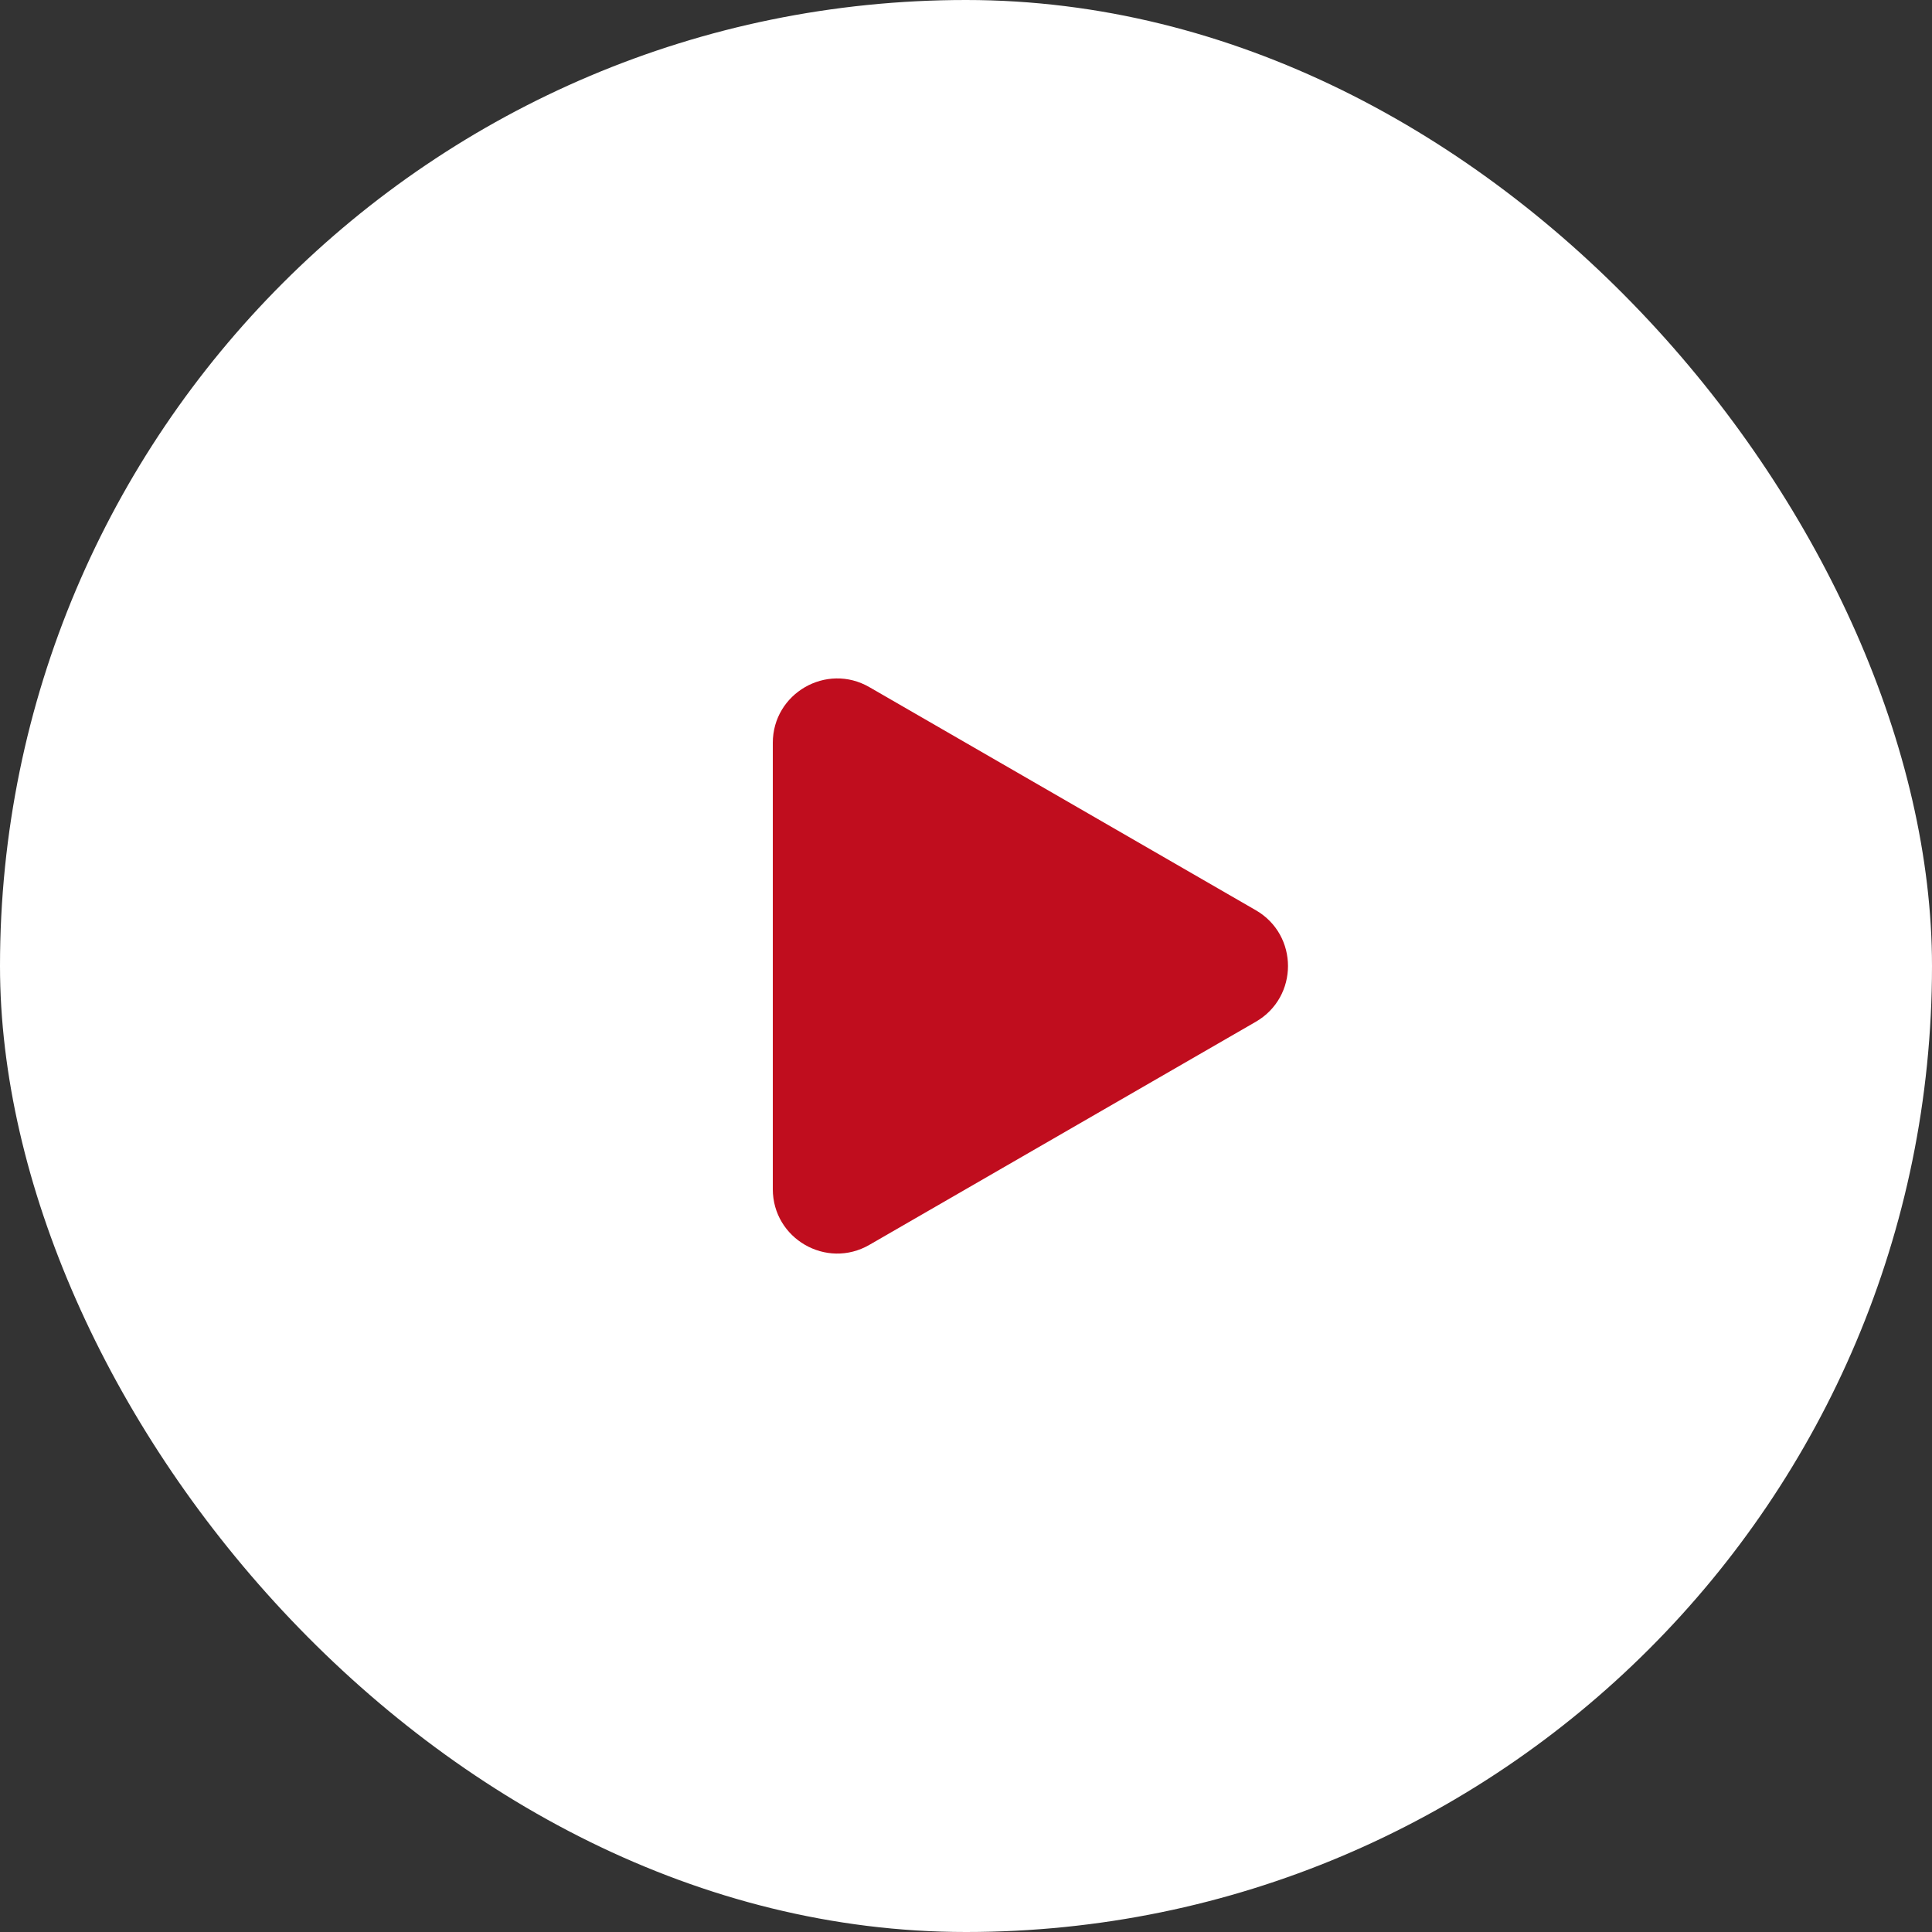 <svg width="60" height="60" viewBox="0 0 60 60" fill="none" xmlns="http://www.w3.org/2000/svg">
<rect x="0" y="0" width="60" height="60" fill="#333333" stroke="none"/>
<rect width="60" height="60" rx="30" fill="white"/>
<path d="M39 28.268C40.333 29.038 40.333 30.962 39 31.732L27 38.66C25.667 39.43 24 38.468 24 36.928L24 23.072C24 21.532 25.667 20.57 27 21.34L39 28.268Z" fill="#C00D1E"/>
</svg>
